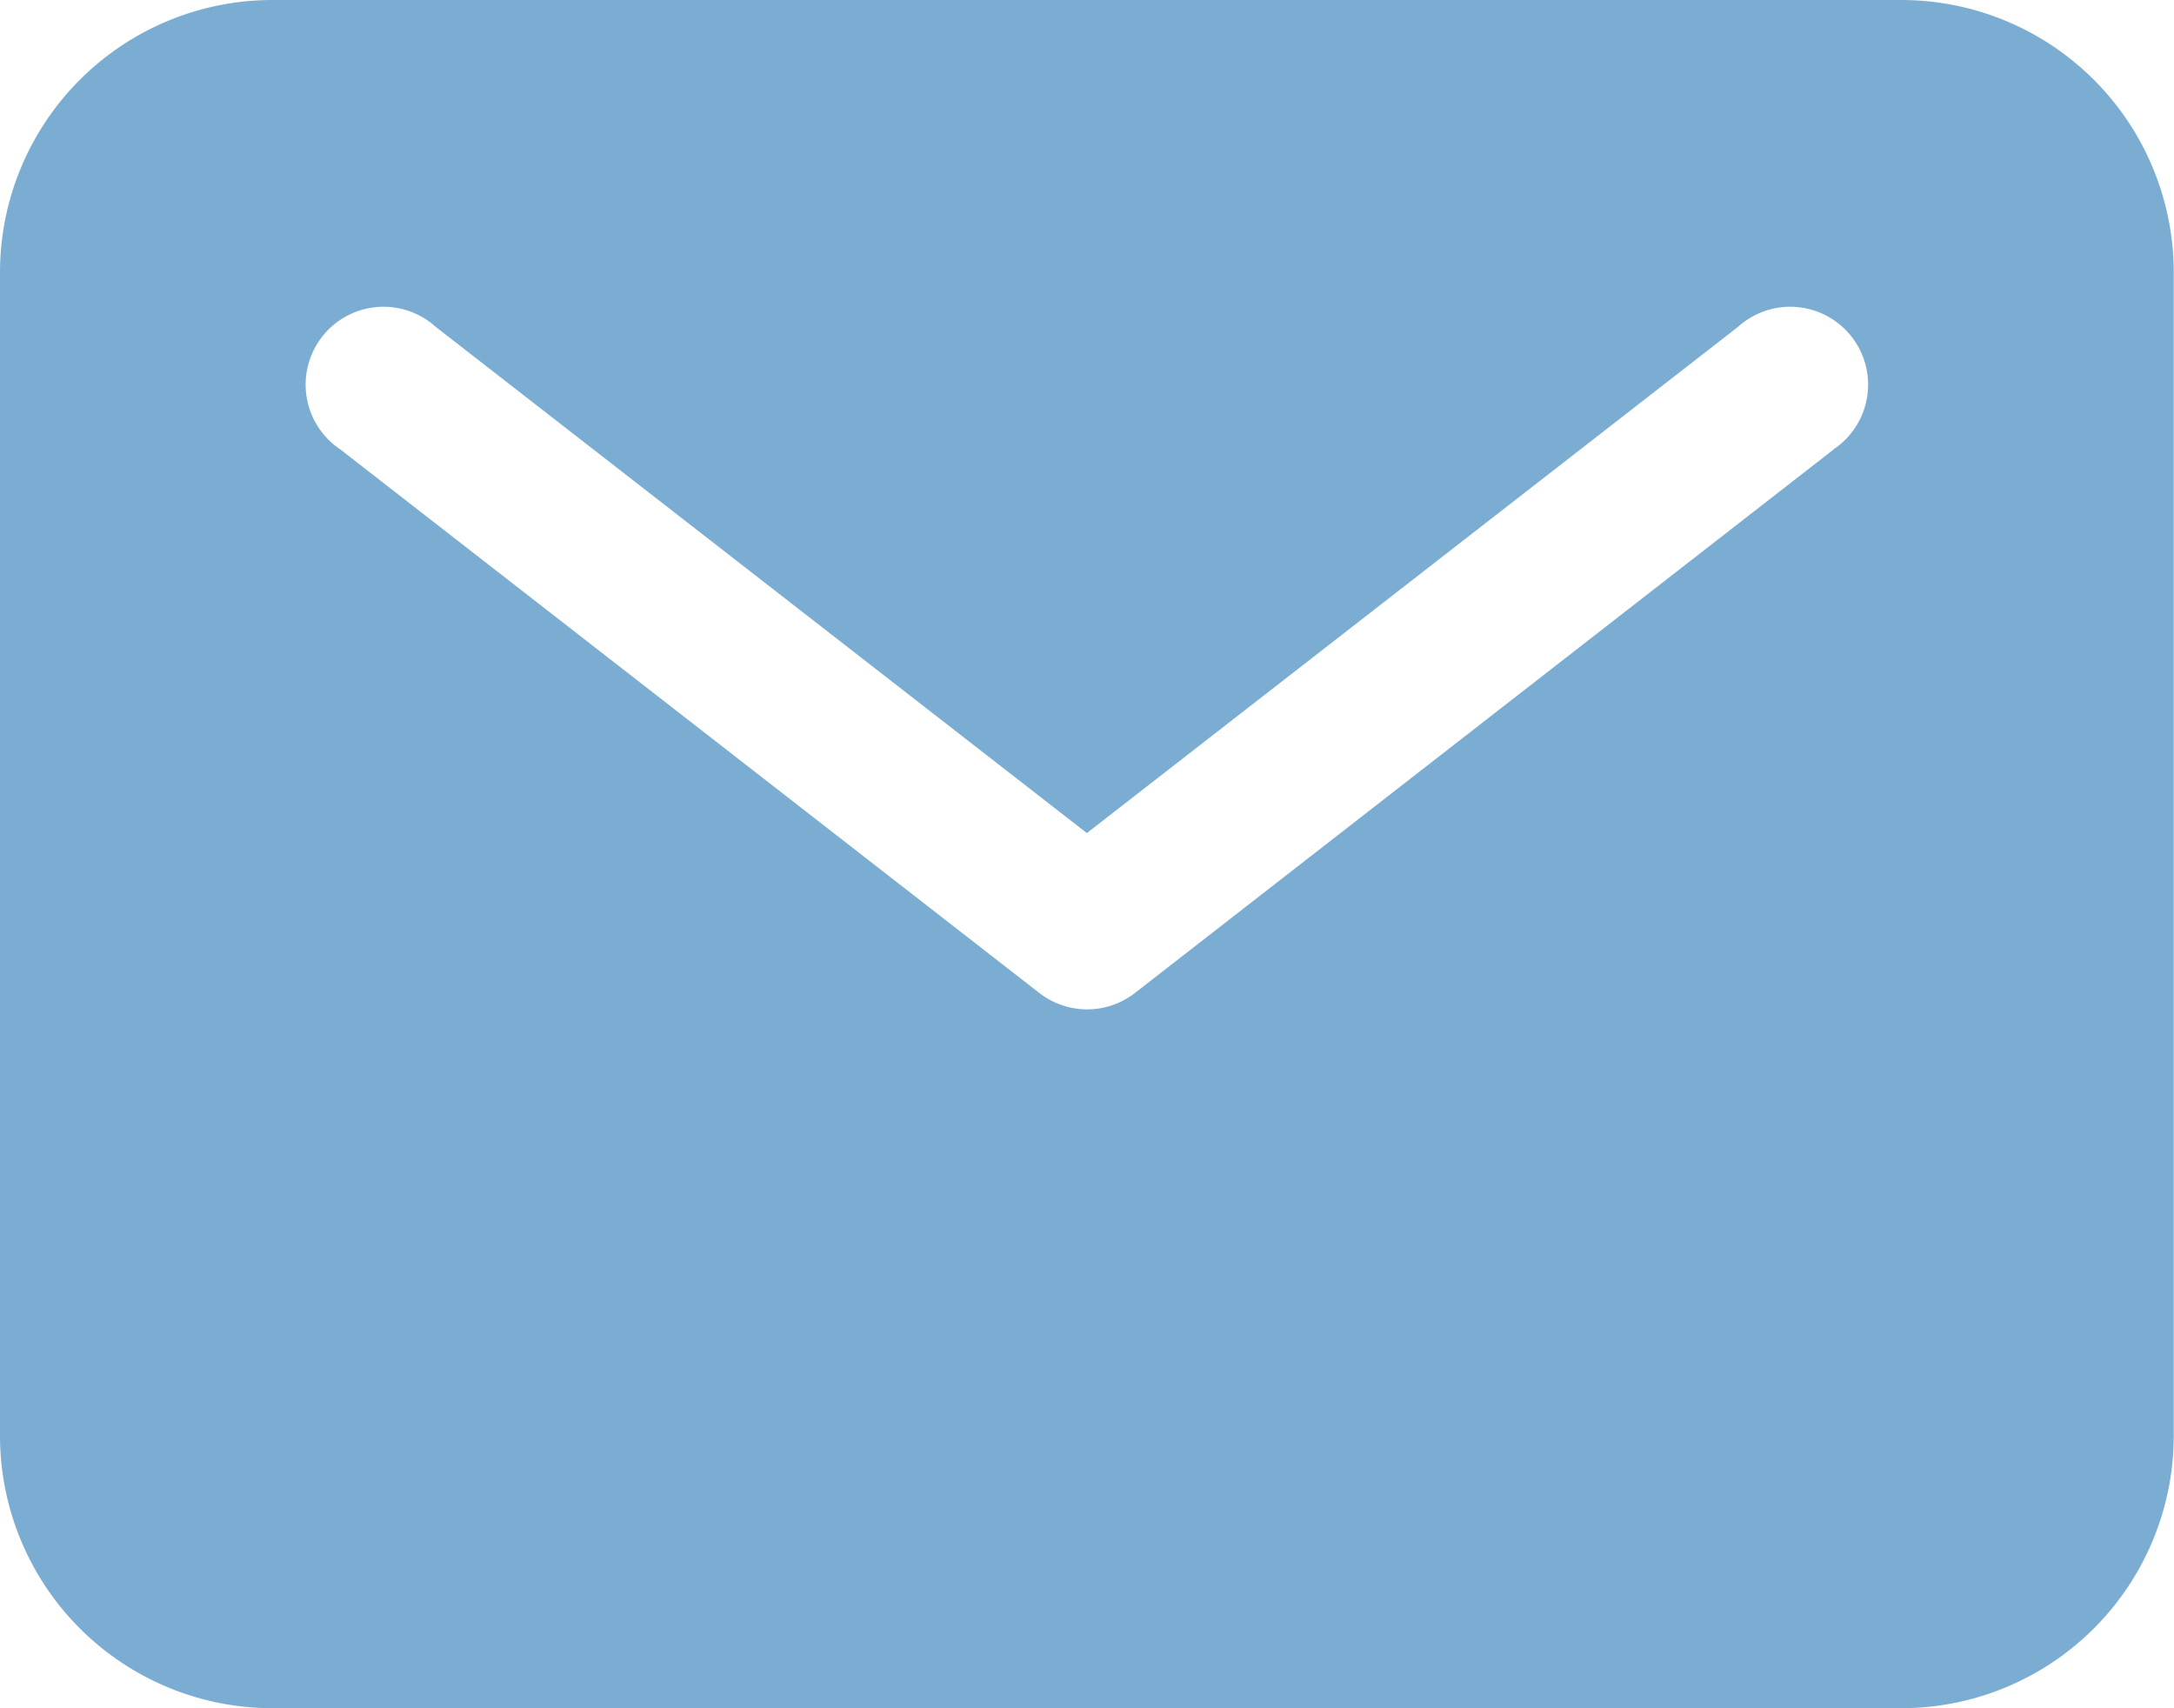 <svg xmlns="http://www.w3.org/2000/svg" width="16.752" height="13.162" viewBox="0 0 16.752 13.162"><path d="M16.908,5.625H4.344A2.1,2.1,0,0,0,2.25,7.719v8.974a2.1,2.1,0,0,0,2.094,2.094H16.908A2.1,2.1,0,0,0,19,16.693V7.719a2.1,2.1,0,0,0-2.094-2.094Zm-.53,3.464-5.384,4.188a.6.6,0,0,1-.734,0L4.874,9.089a.6.6,0,1,1,.734-.945l5.017,3.9,5.017-3.9a.6.6,0,1,1,.734.945Z" transform="translate(-2.25 -5.625)" fill="#7badd3"/></svg>